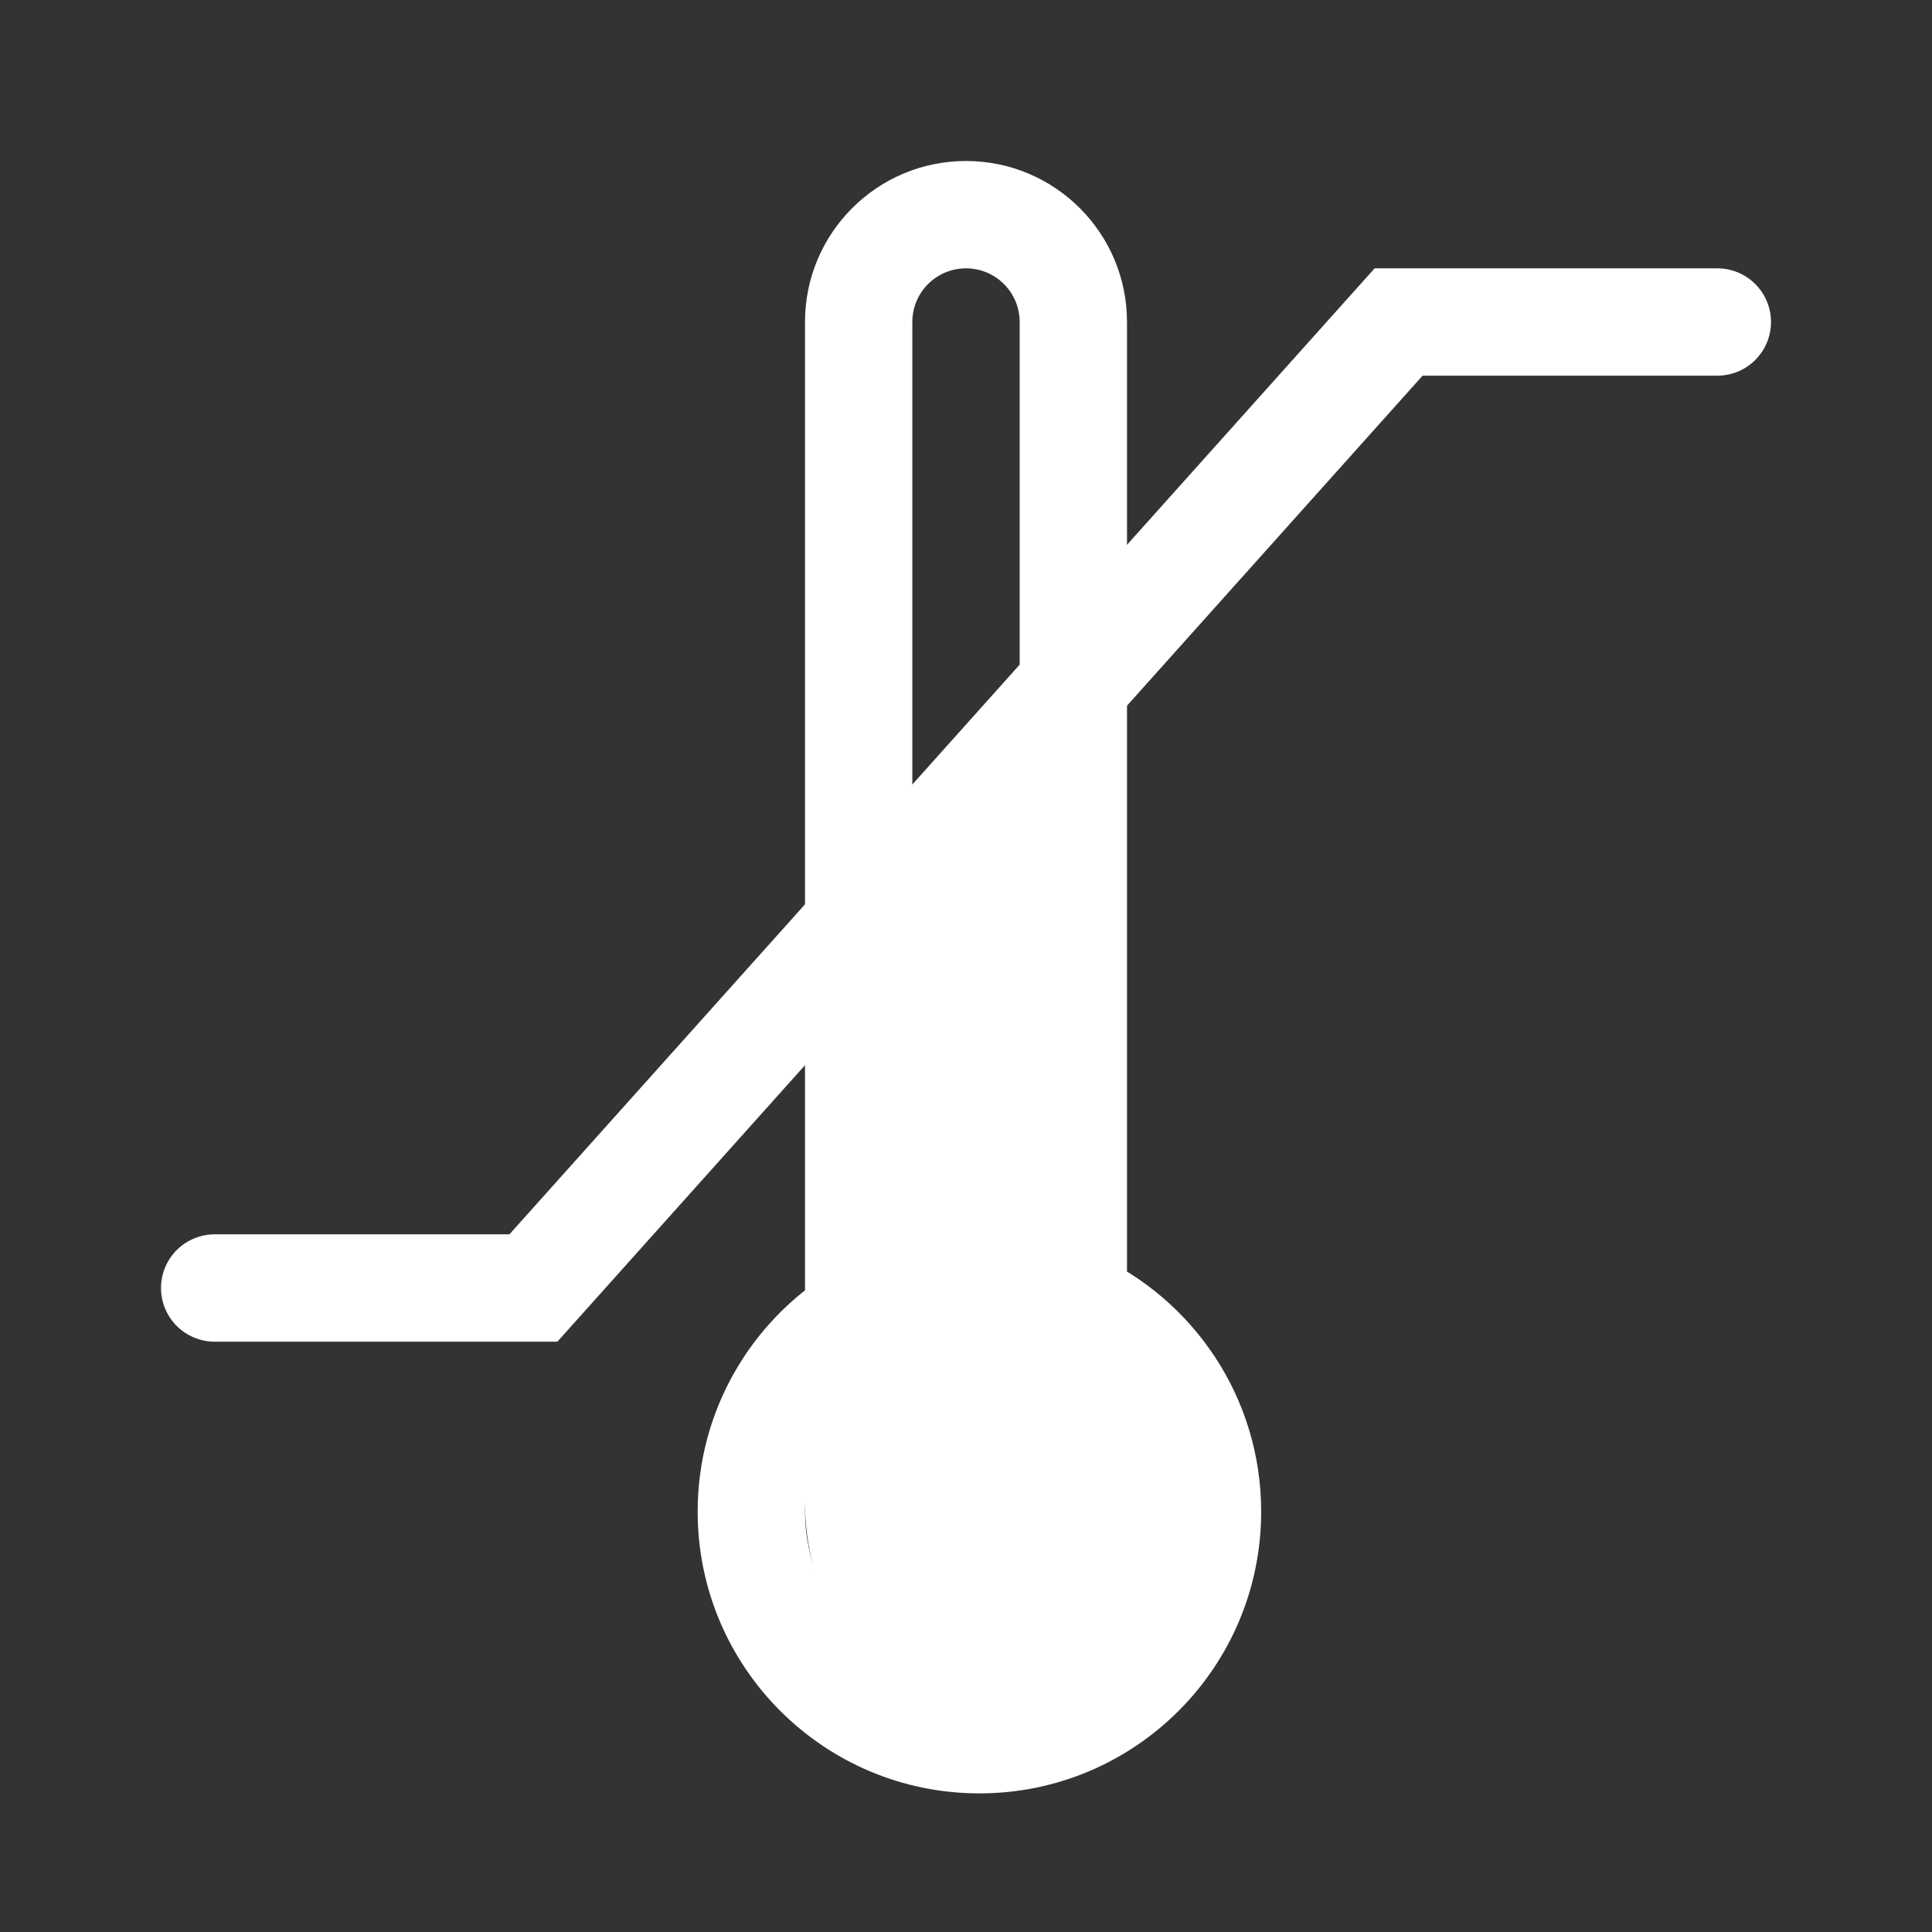 <svg width="36" height="36" viewBox="0 0 36 36" fill="none" xmlns="http://www.w3.org/2000/svg">
<rect x="0" y="0" width="36" height="36" fill="#333333" stroke="none"/>
<path d="M16 24.56L16.53 25.408L17 25.115V24.56H16ZM20 24.293H19V24.938L19.588 25.204L20 24.293ZM17 6C17 5.448 17.448 5 18 5V3C16.343 3 15 4.343 15 6H17ZM17 24.56V6H15V24.56H17ZM15 28.167C15 27.005 15.609 25.984 16.53 25.408L15.47 23.712C13.989 24.639 13 26.287 13 28.167H15ZM18.25 31.417C16.455 31.417 15 29.962 15 28.167H13C13 31.066 15.351 33.417 18.25 33.417V31.417ZM21.5 28.167C21.5 29.962 20.045 31.417 18.25 31.417V33.417C21.149 33.417 23.5 31.066 23.5 28.167H21.5ZM19.588 25.204C20.717 25.715 21.5 26.85 21.5 28.167H23.5C23.5 26.036 22.231 24.204 20.412 23.381L19.588 25.204ZM19 6V24.293H21V6H19ZM18 5C18.552 5 19 5.448 19 6H21C21 4.343 19.657 3 18 3V5Z" fill="white"/>
<path d="M4 24H9.939L26.061 6H32" stroke="white" stroke-width="2" stroke-linecap="round"/>
<ellipse cx="18.5" cy="28" rx="3.5" ry="4" fill="white"/>
<path d="M16 16.409L16.637 27.318C17.487 27.546 19.315 28 19.825 28C20.335 28 19.612 18 19.187 13L16 16.409Z" fill="white"/>
</svg>
